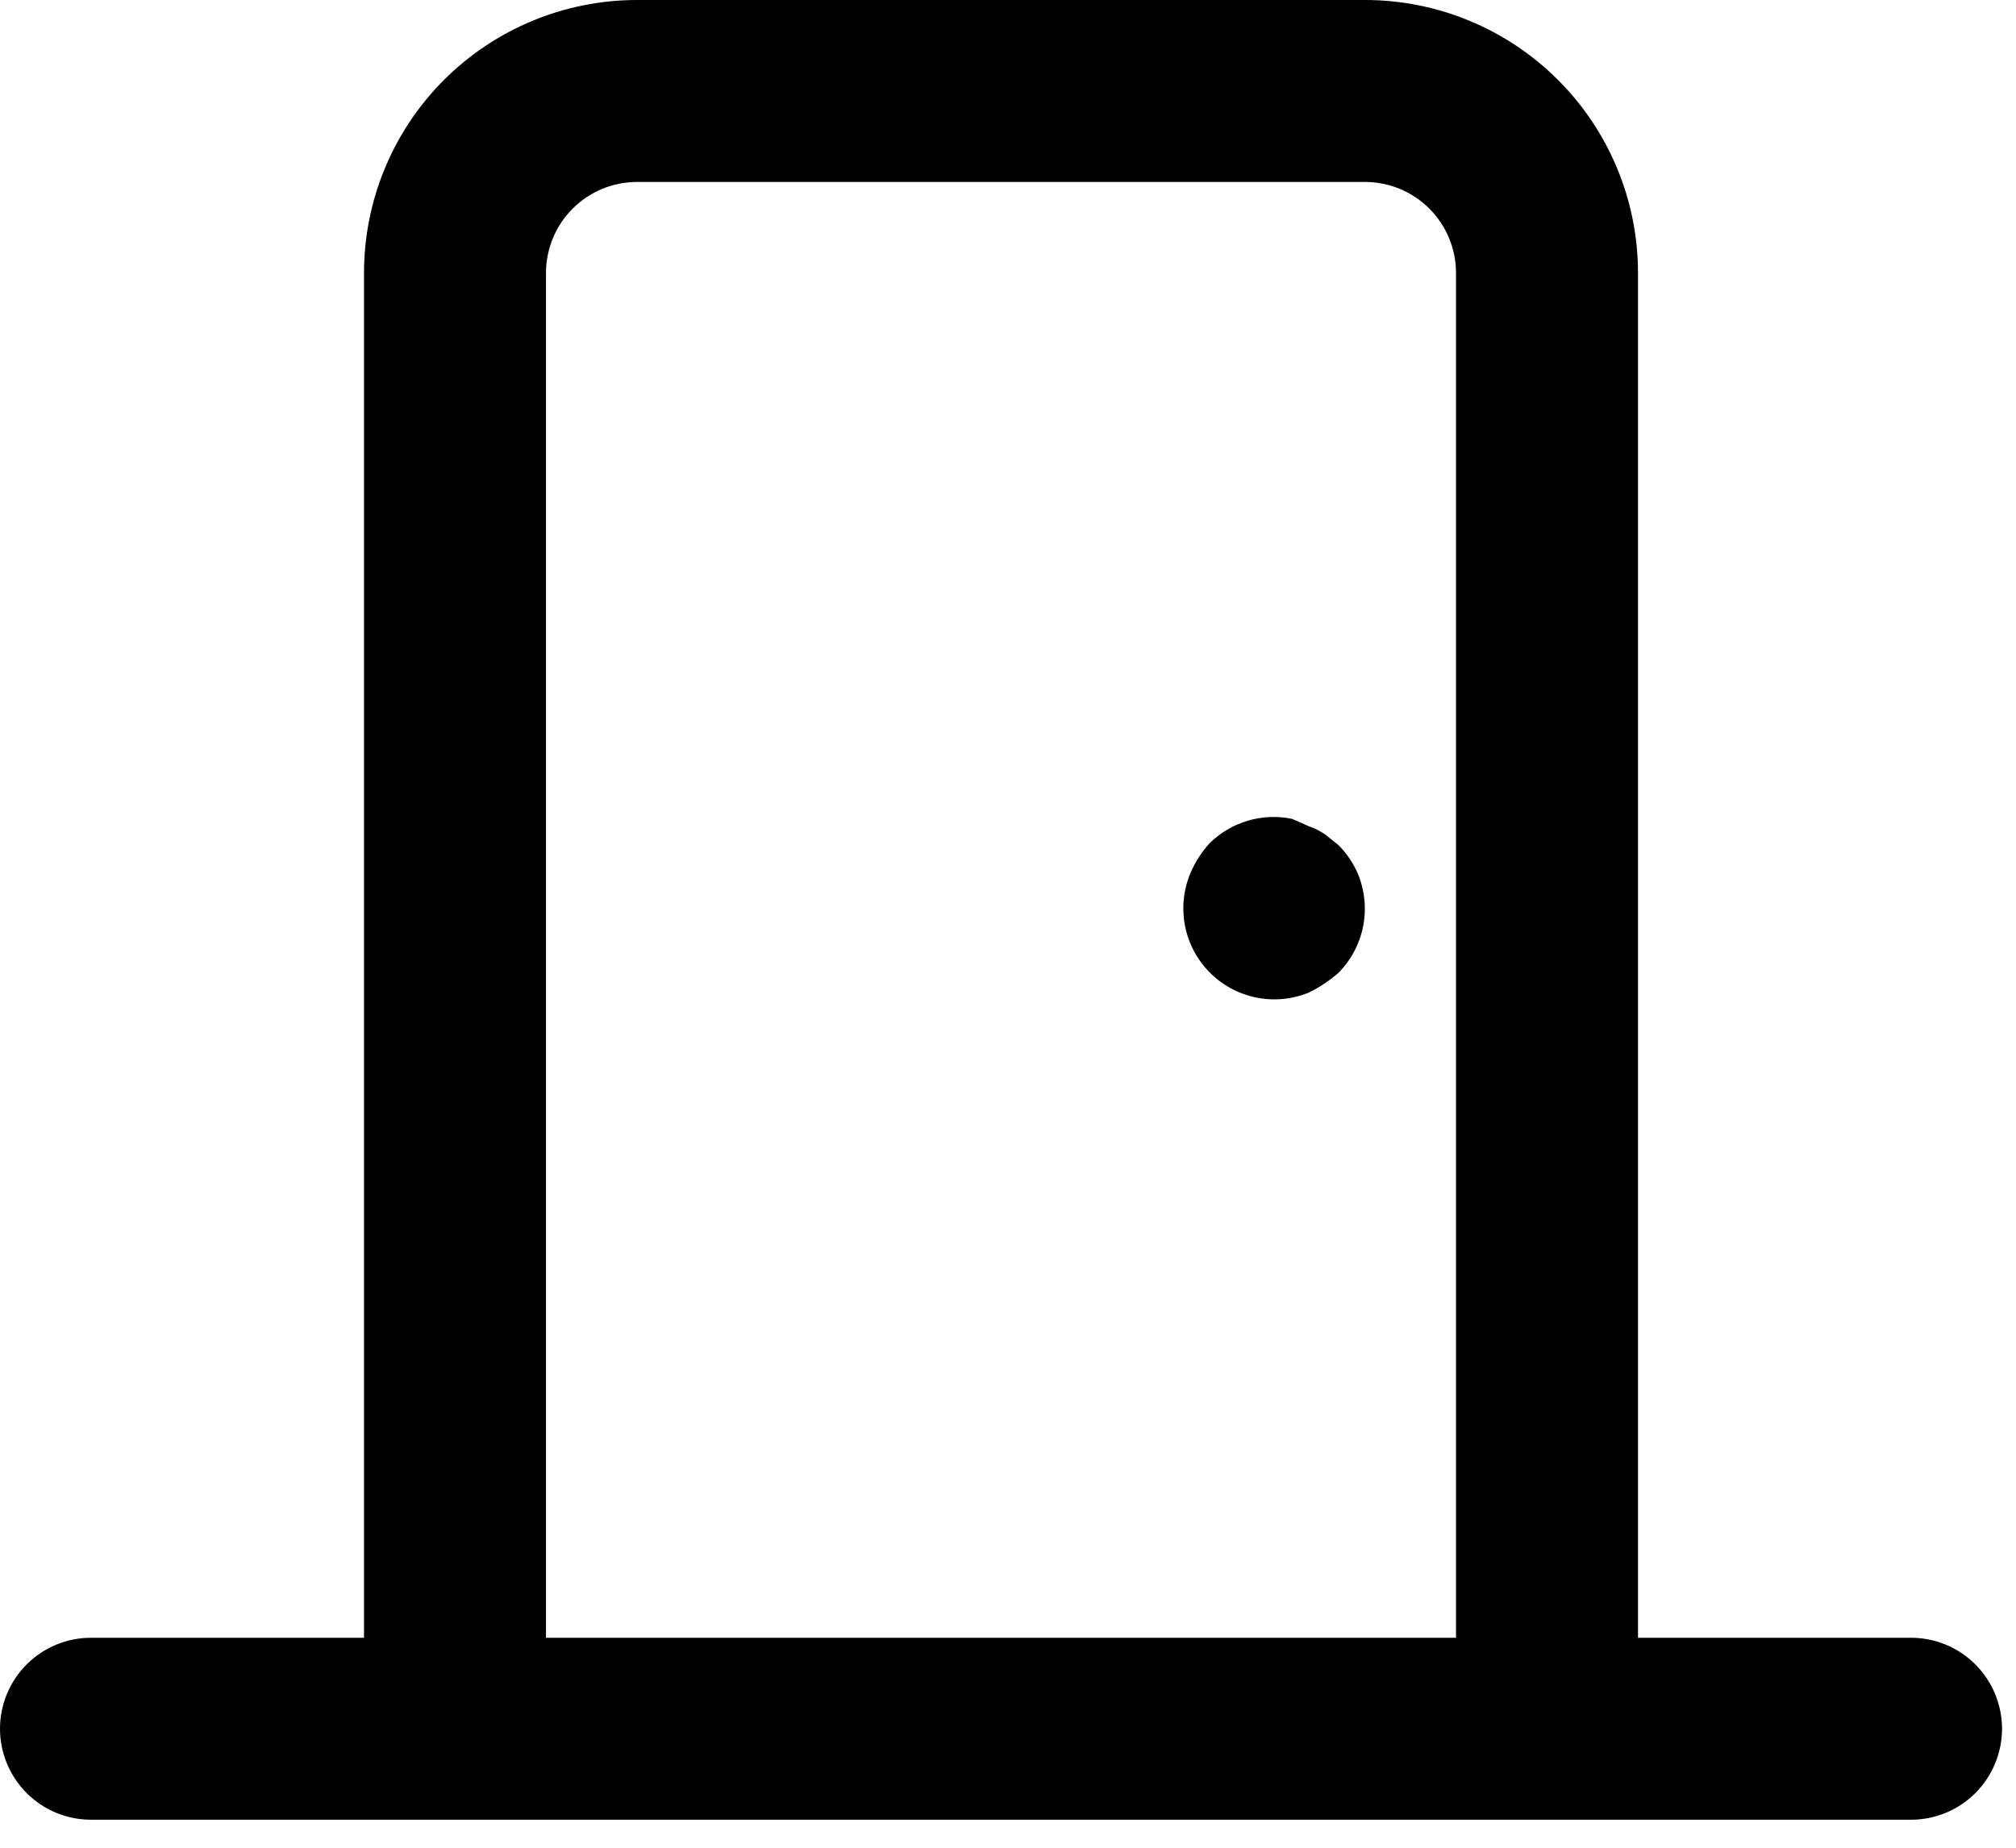 <svg width="48" height="44" viewBox="0 0 48 44" fill="none" xmlns="http://www.w3.org/2000/svg">
<path fill-rule="evenodd" clip-rule="evenodd" d="M31.872 20.128L31.547 19.868C31.426 19.786 31.295 19.721 31.157 19.673L30.767 19.5C30.415 19.427 30.051 19.442 29.707 19.544C29.363 19.646 29.049 19.832 28.795 20.085C28.604 20.296 28.45 20.537 28.34 20.8C28.176 21.195 28.133 21.629 28.215 22.049C28.297 22.468 28.502 22.854 28.803 23.157C29.104 23.461 29.488 23.668 29.907 23.754C30.326 23.84 30.761 23.799 31.157 23.638C31.416 23.513 31.656 23.352 31.872 23.162C32.172 22.857 32.376 22.47 32.457 22.05C32.538 21.63 32.493 21.195 32.327 20.8C32.219 20.549 32.064 20.322 31.872 20.128ZM32.5 0H15.167C13.443 0 11.79 0.685 10.57 1.904C9.351 3.123 8.667 4.776 8.667 6.5V39H6.5H2.167C1.592 39 1.041 39.228 0.635 39.635C0.229 40.041 0 40.592 0 41.167C0 41.741 0.229 42.292 0.635 42.699C1.041 43.105 1.592 43.333 2.167 43.333H8.667H13H34.667H39H45.5C46.075 43.333 46.626 43.105 47.032 42.699C47.438 42.292 47.667 41.741 47.667 41.167C47.667 40.592 47.438 40.041 47.032 39.635C46.626 39.228 46.075 39 45.5 39H41.167H39V6.5C39 4.776 38.315 3.123 37.096 1.904C35.877 0.685 34.224 0 32.5 0ZM34.667 39V6.5C34.667 5.925 34.438 5.374 34.032 4.968C33.626 4.562 33.075 4.333 32.5 4.333H15.167C14.592 4.333 14.041 4.562 13.635 4.968C13.228 5.374 13 5.925 13 6.5V39H34.667Z" fill="black"/>
</svg>
